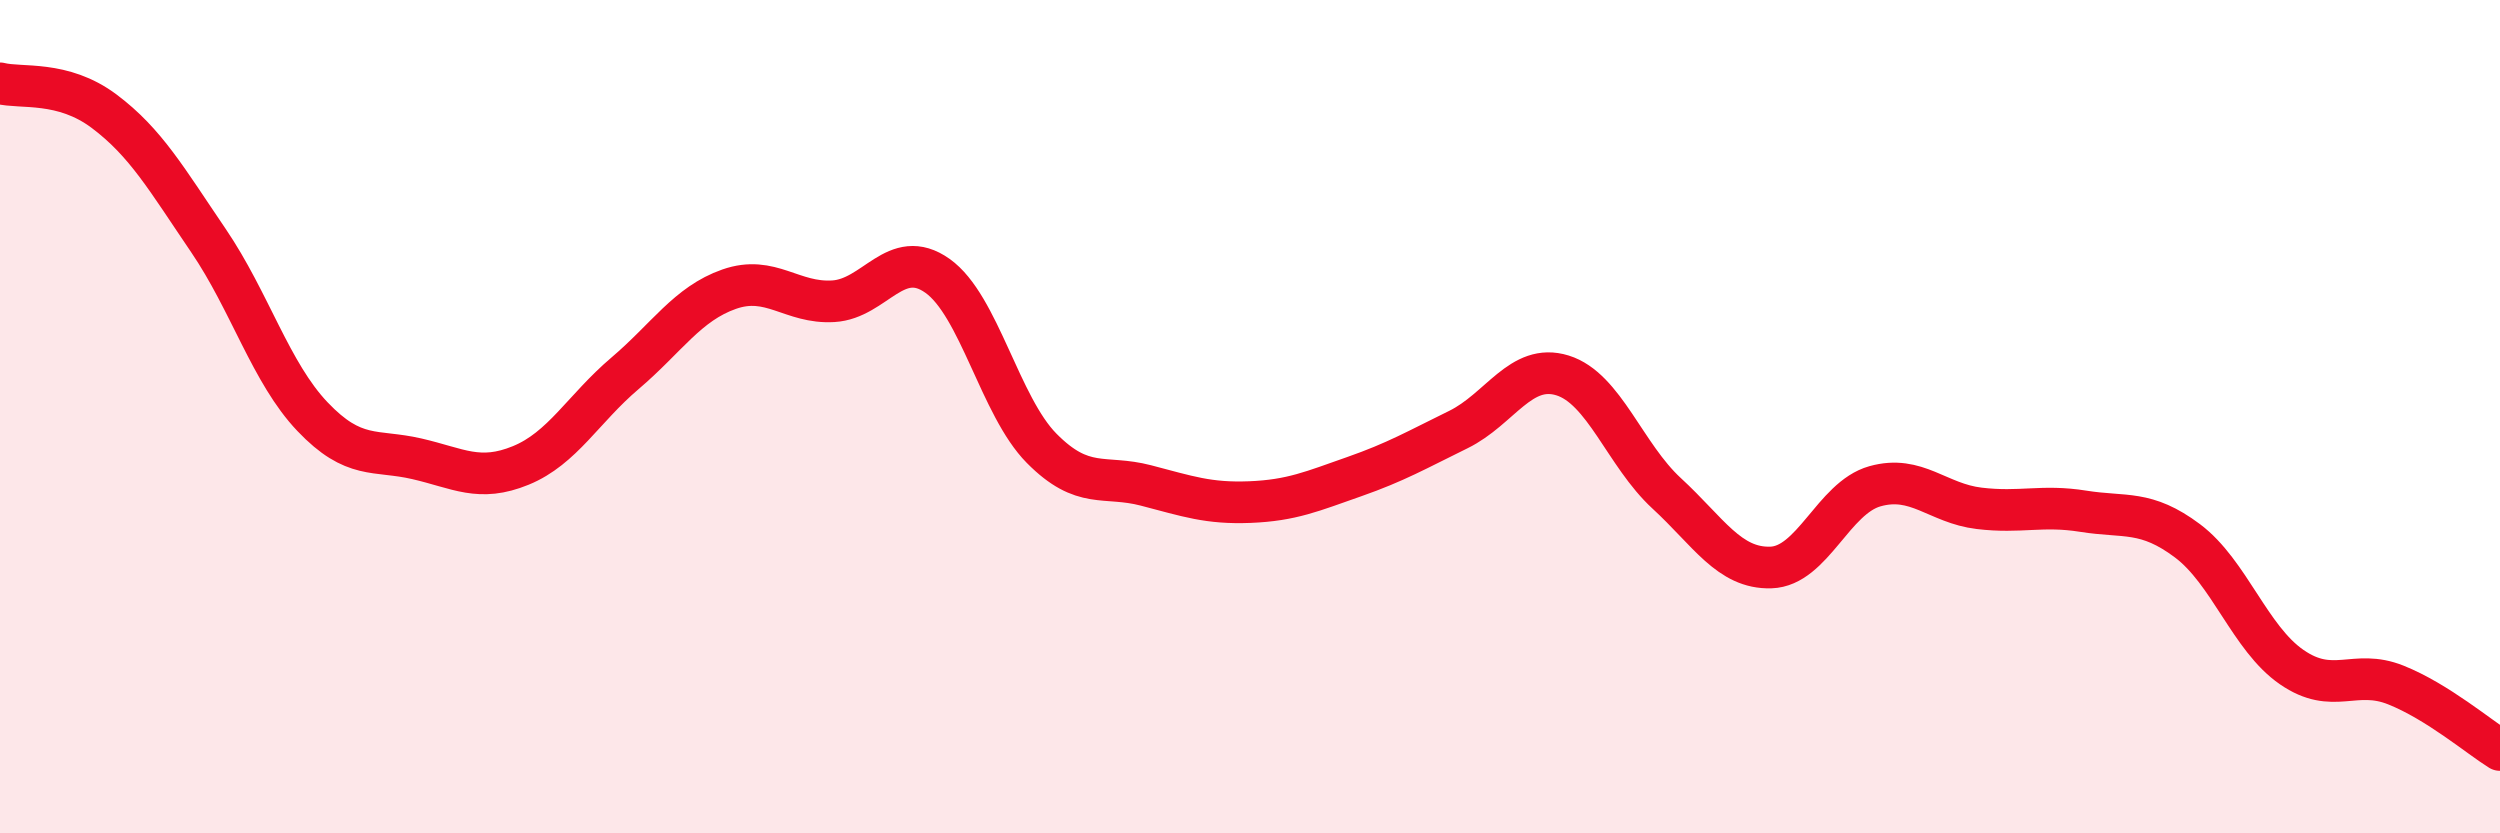 
    <svg width="60" height="20" viewBox="0 0 60 20" xmlns="http://www.w3.org/2000/svg">
      <path
        d="M 0,2 C 0.5,2.13 1.5,1.92 2.5,2.67 C 3.5,3.42 4,4.3 5,5.77 C 6,7.24 6.5,8.95 7.5,10 C 8.5,11.05 9,10.78 10,11.01 C 11,11.24 11.5,11.58 12.5,11.17 C 13.5,10.76 14,9.81 15,8.96 C 16,8.11 16.5,7.29 17.5,6.94 C 18.5,6.59 19,7.29 20,7.23 C 21,7.17 21.5,5.91 22.5,6.62 C 23.5,7.33 24,9.75 25,10.76 C 26,11.77 26.5,11.39 27.5,11.65 C 28.5,11.91 29,12.09 30,12.05 C 31,12.01 31.5,11.79 32.5,11.44 C 33.5,11.09 34,10.8 35,10.31 C 36,9.82 36.5,8.7 37.5,9.01 C 38.5,9.32 39,10.92 40,11.84 C 41,12.76 41.5,13.65 42.5,13.62 C 43.5,13.59 44,11.95 45,11.67 C 46,11.39 46.5,12.08 47.5,12.2 C 48.5,12.32 49,12.11 50,12.27 C 51,12.43 51.5,12.23 52.5,12.98 C 53.5,13.73 54,15.32 55,16.01 C 56,16.7 56.5,16.04 57.5,16.44 C 58.5,16.84 59.5,17.69 60,18L60 20L0 20Z"
        fill="#EB0A25"
        opacity="0.1"
        stroke-linecap="round"
        stroke-linejoin="round"
      />
      <path
        d="M 0,2 C 0.5,2.13 1.5,1.92 2.5,2.67 C 3.5,3.42 4,4.3 5,5.77 C 6,7.24 6.5,8.95 7.5,10 C 8.5,11.05 9,10.78 10,11.01 C 11,11.24 11.5,11.58 12.5,11.17 C 13.5,10.76 14,9.81 15,8.96 C 16,8.11 16.5,7.29 17.5,6.94 C 18.5,6.59 19,7.29 20,7.23 C 21,7.17 21.5,5.91 22.5,6.62 C 23.5,7.33 24,9.75 25,10.76 C 26,11.77 26.5,11.39 27.5,11.65 C 28.5,11.91 29,12.09 30,12.05 C 31,12.01 31.5,11.79 32.5,11.44 C 33.5,11.09 34,10.8 35,10.31 C 36,9.82 36.5,8.7 37.5,9.01 C 38.5,9.32 39,10.92 40,11.84 C 41,12.76 41.5,13.65 42.5,13.62 C 43.5,13.59 44,11.95 45,11.67 C 46,11.39 46.5,12.08 47.5,12.2 C 48.5,12.32 49,12.11 50,12.27 C 51,12.43 51.5,12.23 52.5,12.98 C 53.5,13.73 54,15.32 55,16.01 C 56,16.7 56.5,16.04 57.5,16.44 C 58.5,16.84 59.5,17.69 60,18"
        stroke="#EB0A25"
        stroke-width="1"
        fill="none"
        stroke-linecap="round"
        stroke-linejoin="round"
      />
    </svg>
  